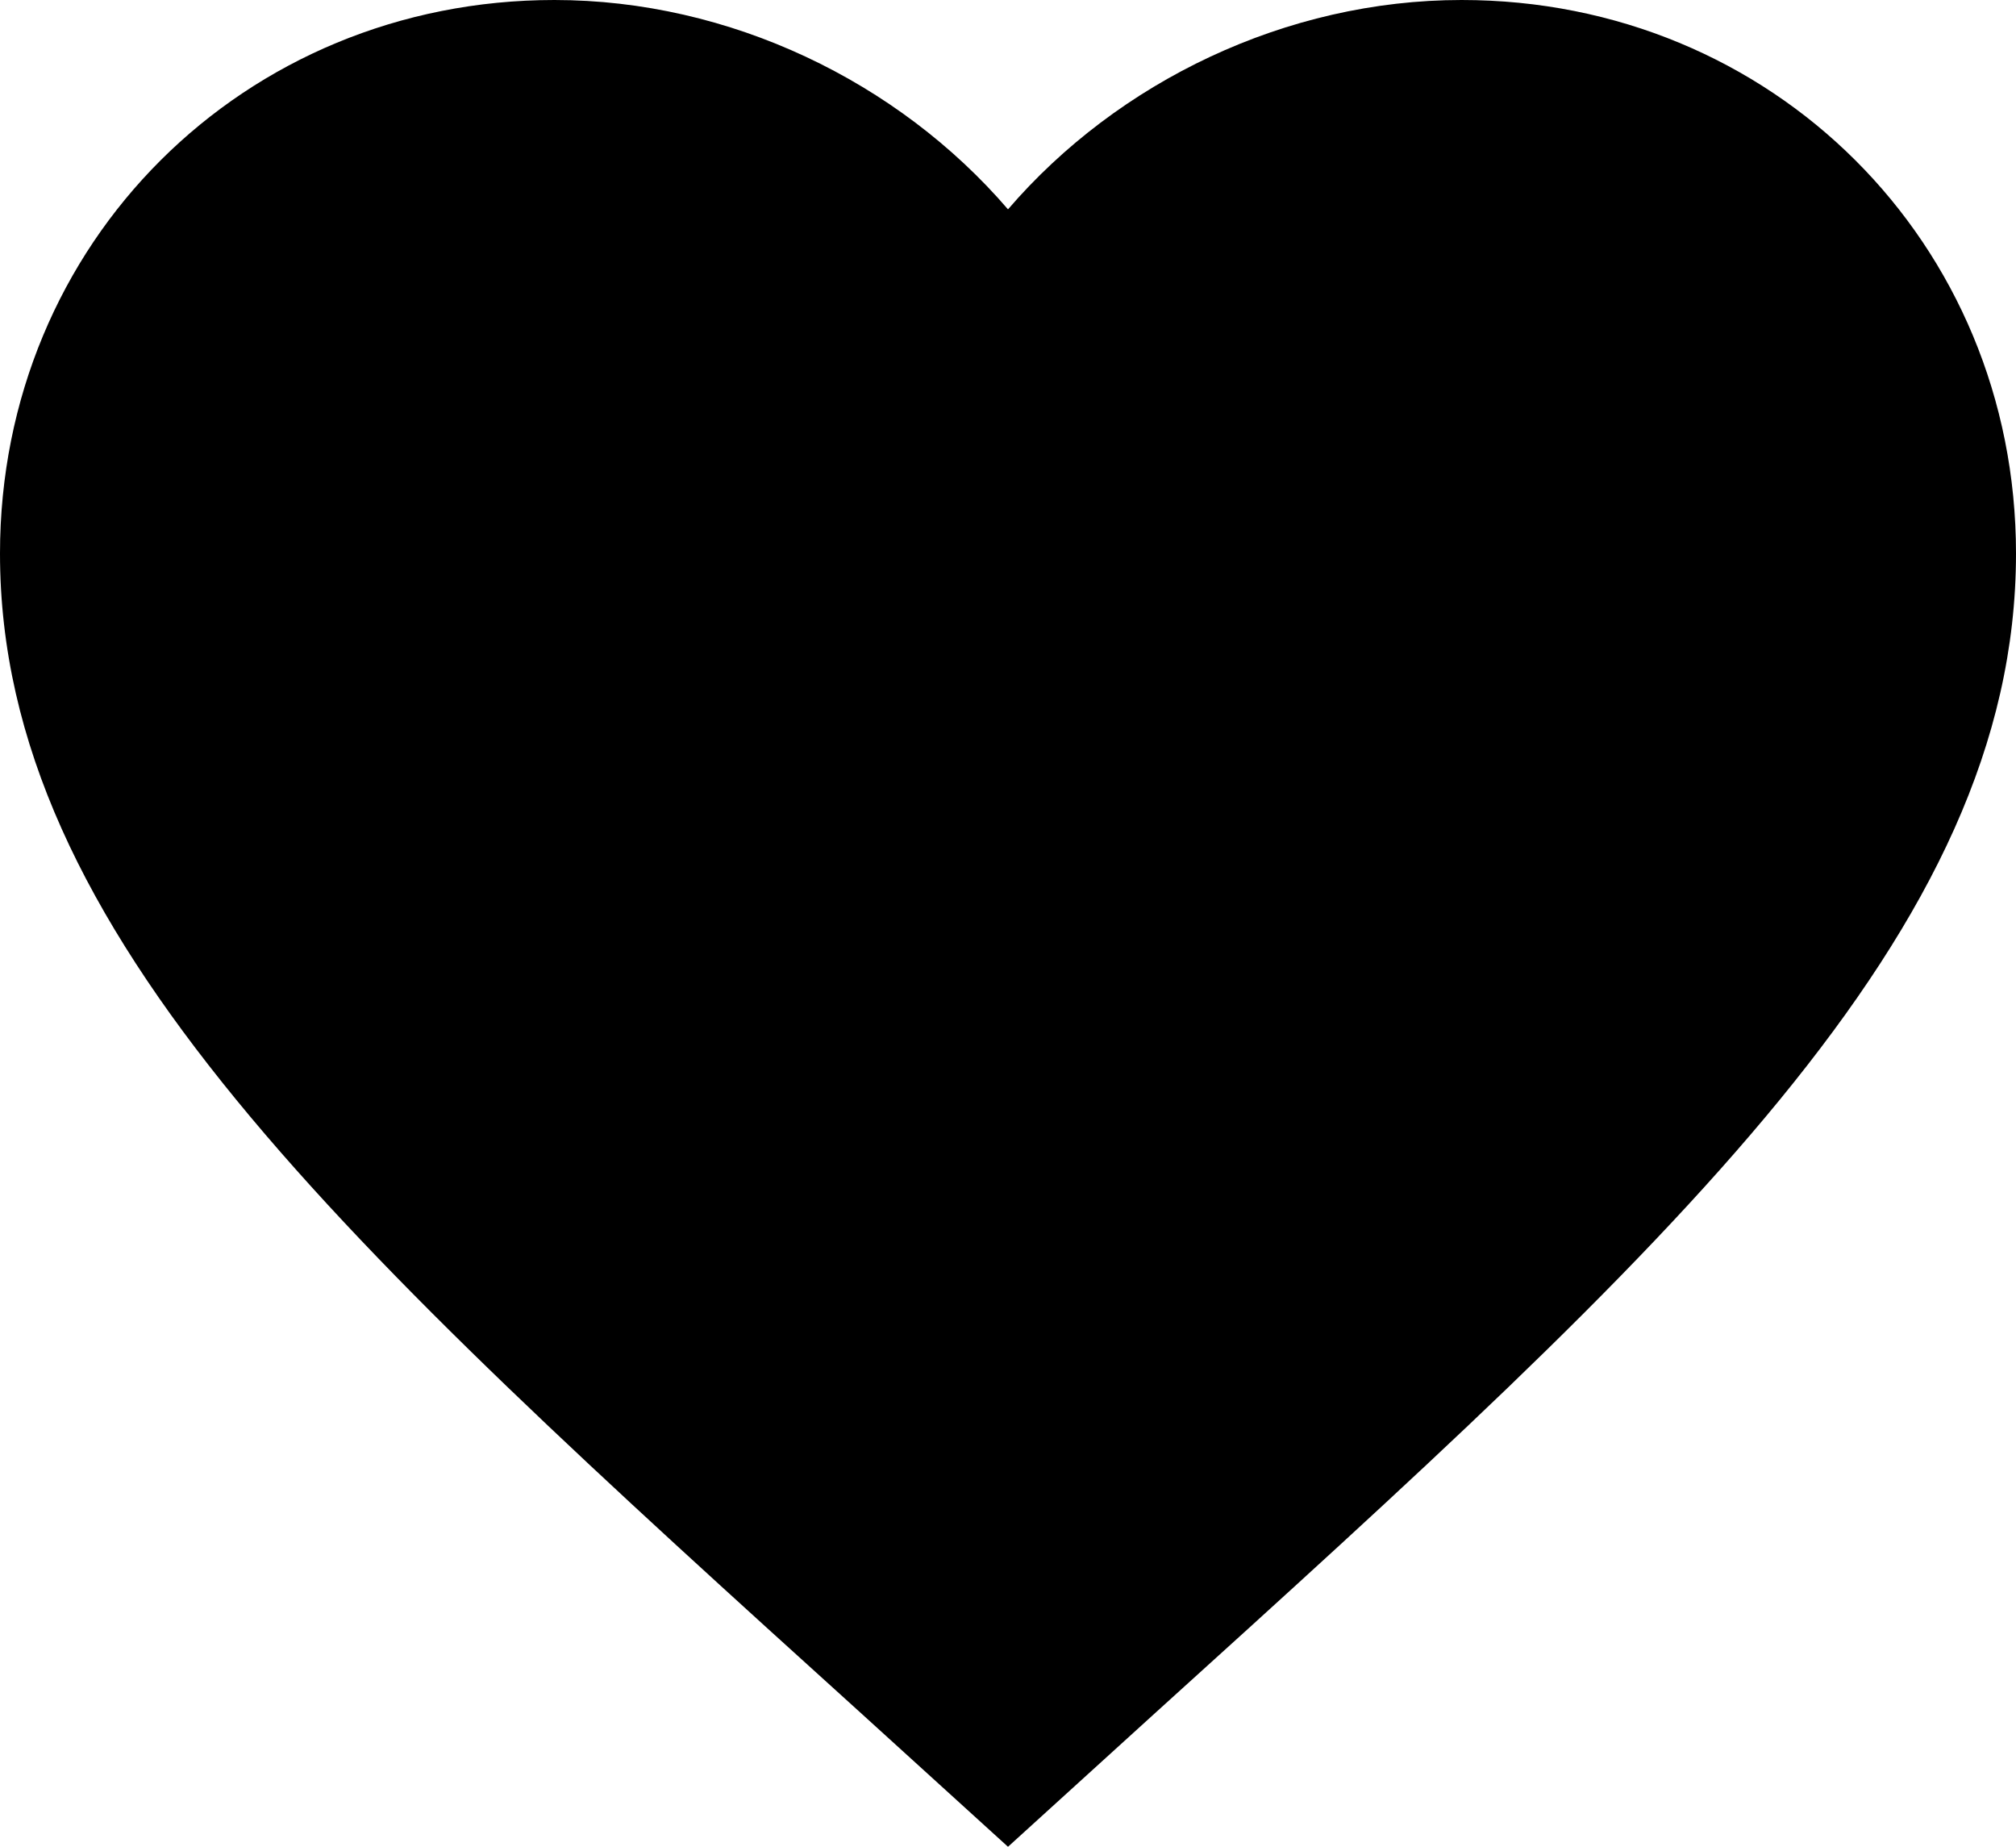 <?xml version="1.0" encoding="UTF-8"?> <svg xmlns="http://www.w3.org/2000/svg" width="214" height="196" viewBox="0 0 214 196" fill="none"><path d="M107 196L91.485 181.901C36.38 132.02 0 99.015 0 58.747C0 25.742 25.894 0 58.85 0C77.468 0 95.337 8.652 107 22.217C118.663 8.652 136.532 0 155.15 0C188.106 0 214 25.742 214 58.747C214 99.015 177.62 132.02 122.515 181.901L107 196Z" fill="#FF6140" style="fill:#FF6140;fill:color(display-p3 1 0.38 0.251);fill-opacity:1;"></path></svg> 
